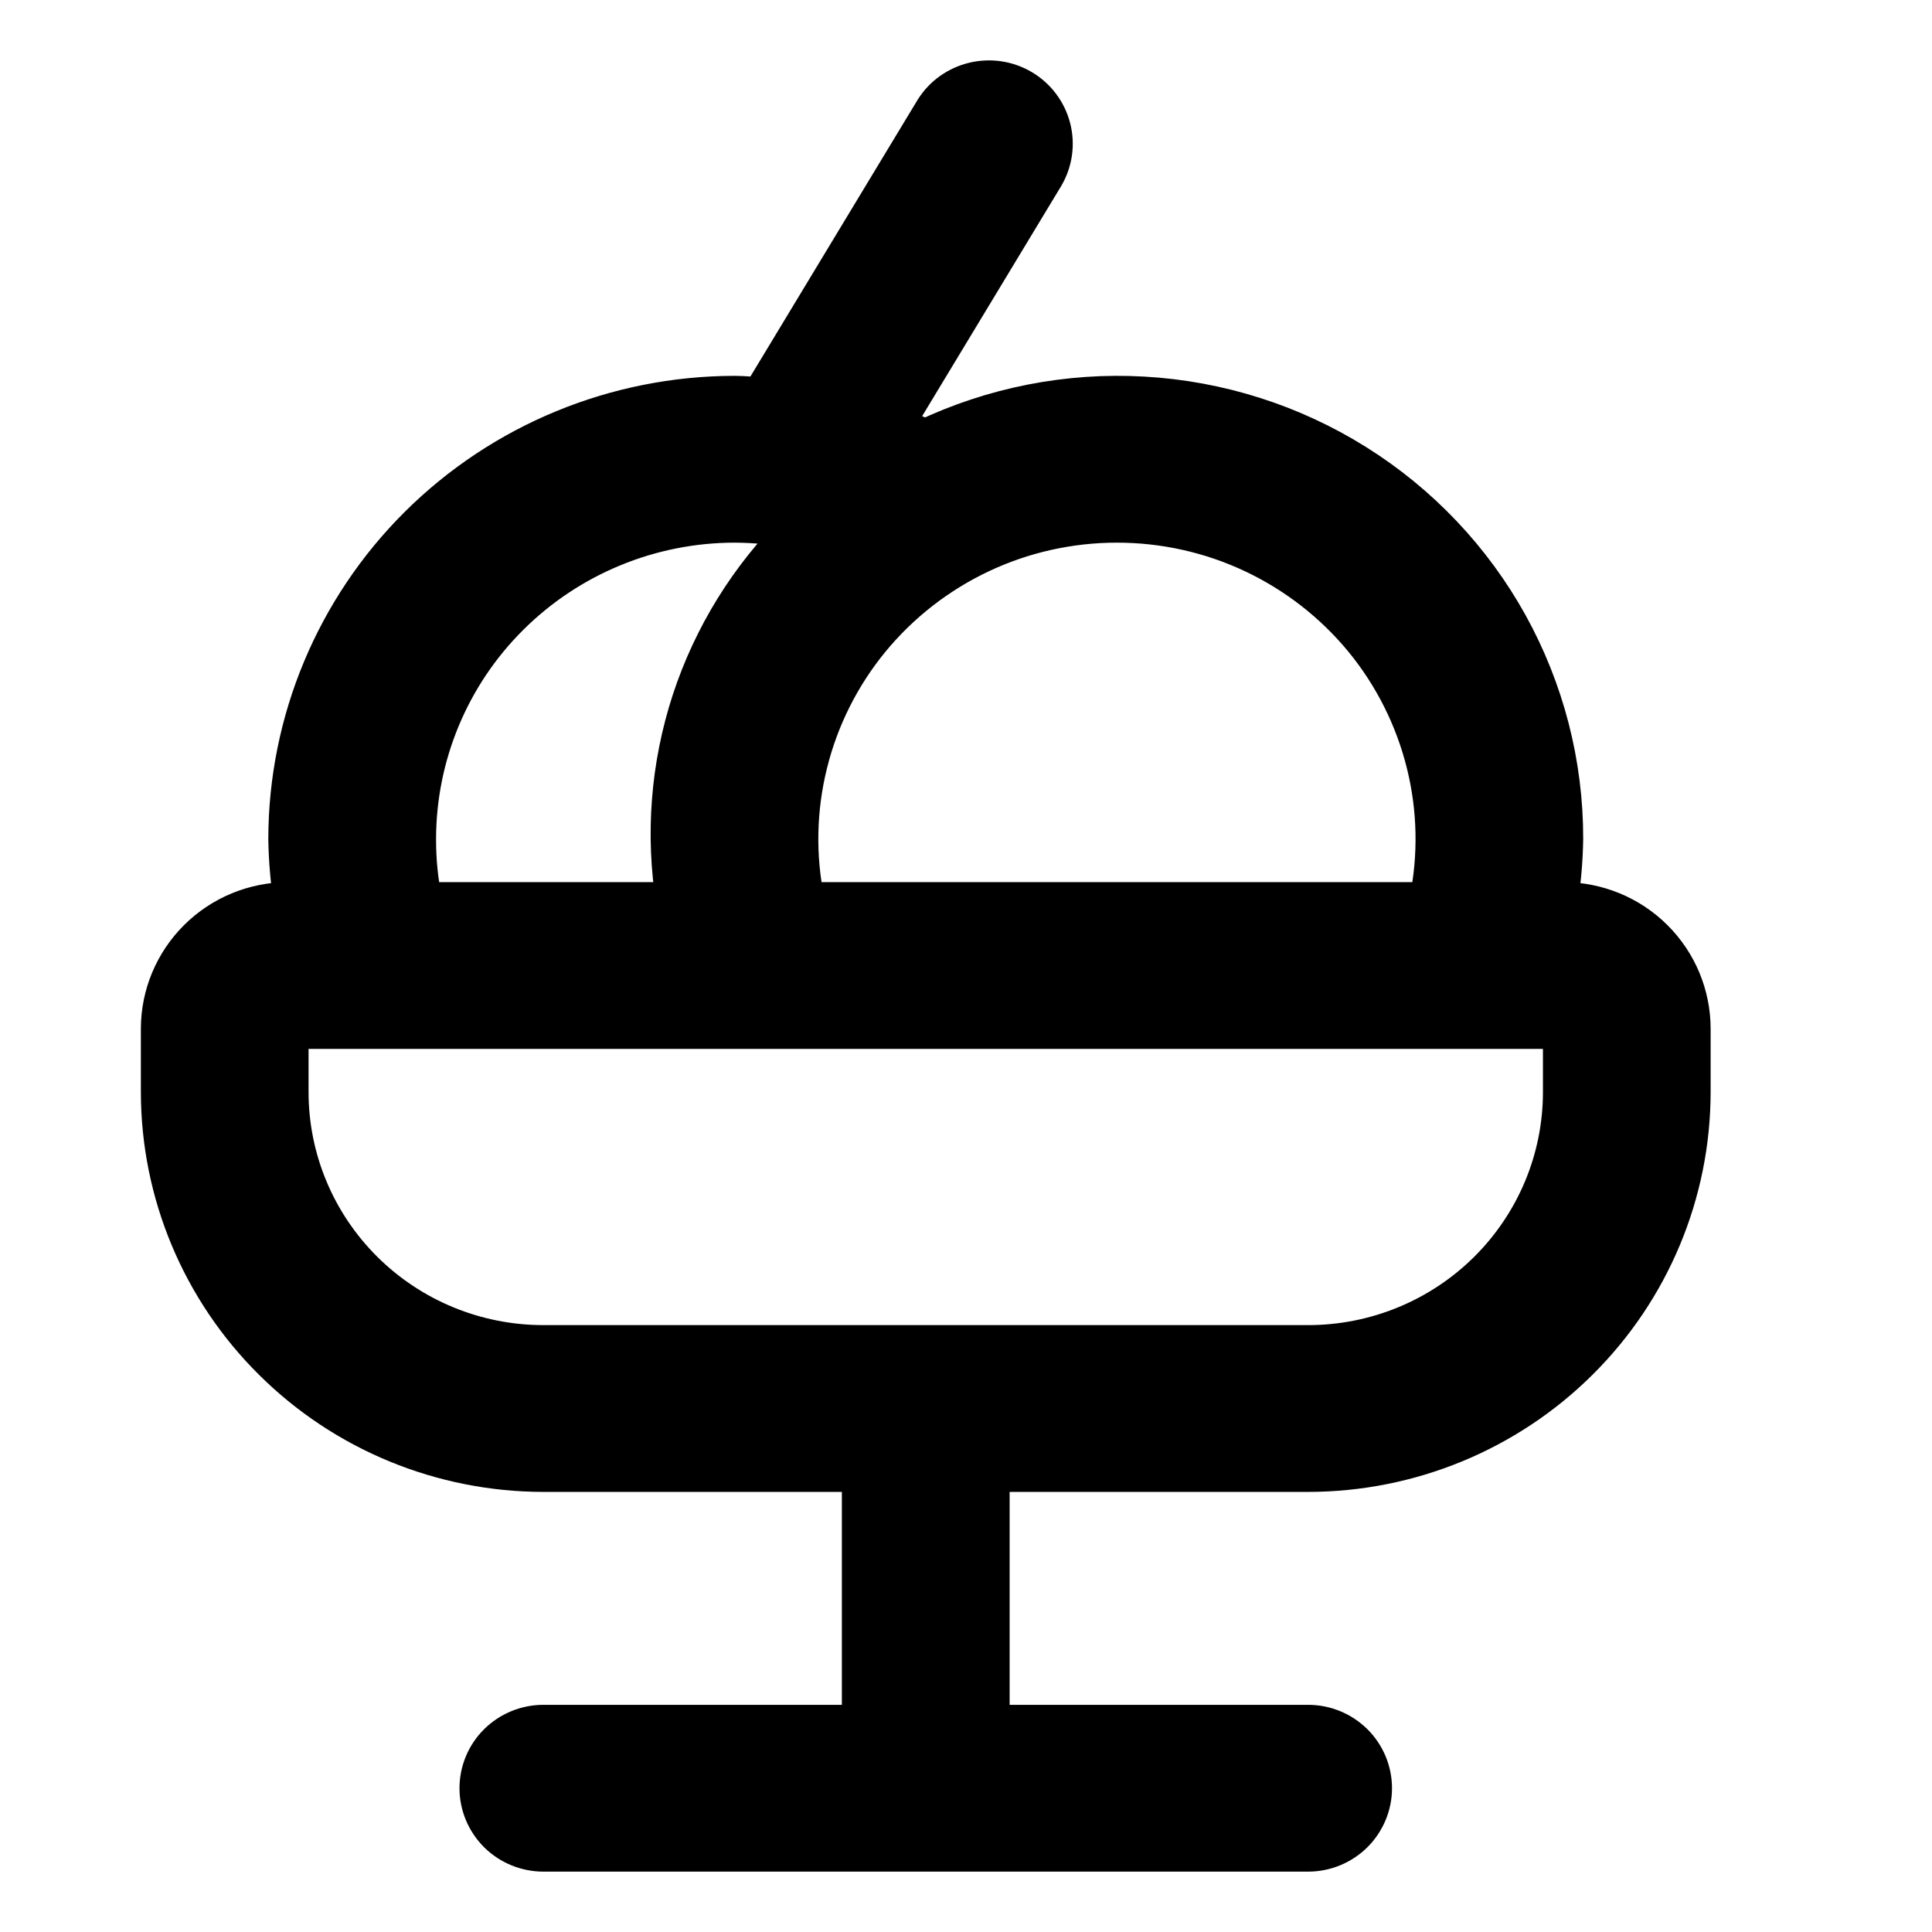 <?xml version="1.0" encoding="UTF-8"?> <svg xmlns="http://www.w3.org/2000/svg" width="24" height="24" viewBox="0 0 24 24" fill="none"><path d="M19.417 11.208H19.349C19.39 10.948 19.413 10.685 19.417 10.422C19.419 9.492 19.183 8.577 18.732 7.762C18.281 6.948 17.628 6.26 16.837 5.765C16.045 5.269 15.139 4.981 14.204 4.928C13.27 4.874 12.337 5.058 11.493 5.46C11.361 5.397 11.225 5.346 11.088 5.294L12.97 2.179C13.074 2 13.103 1.789 13.051 1.589C12.999 1.39 12.87 1.218 12.692 1.112C12.514 1.006 12.302 0.974 12.1 1.022C11.898 1.07 11.723 1.194 11.613 1.369L9.457 4.937C9.347 4.931 9.237 4.919 9.125 4.919C7.656 4.92 6.247 5.501 5.208 6.532C4.169 7.564 3.585 8.963 3.583 10.422C3.587 10.685 3.61 10.948 3.651 11.208H3.583C3.163 11.208 2.761 11.373 2.464 11.668C2.167 11.963 2 12.363 2 12.78V13.566C2.001 14.817 2.502 16.016 3.393 16.9C4.283 17.785 5.491 18.282 6.75 18.283H10.708V21.428H6.75C6.54 21.428 6.339 21.511 6.19 21.658C6.042 21.805 5.958 22.005 5.958 22.214C5.958 22.422 6.042 22.622 6.19 22.77C6.339 22.917 6.54 23 6.75 23H16.25C16.46 23 16.661 22.917 16.81 22.77C16.958 22.622 17.042 22.422 17.042 22.214C17.042 22.005 16.958 21.805 16.81 21.658C16.661 21.511 16.46 21.428 16.25 21.428H12.292V18.283H16.25C17.509 18.282 18.717 17.785 19.607 16.9C20.498 16.016 20.999 14.817 21 13.566V12.78C21 12.363 20.833 11.963 20.536 11.668C20.239 11.373 19.837 11.208 19.417 11.208ZM13.875 6.491C14.462 6.491 15.042 6.62 15.572 6.87C16.102 7.12 16.57 7.484 16.942 7.935C17.313 8.387 17.578 8.915 17.719 9.481C17.86 10.047 17.872 10.637 17.754 11.208H9.996C9.878 10.637 9.89 10.047 10.031 9.481C10.171 8.915 10.437 8.387 10.808 7.935C11.18 7.484 11.648 7.12 12.178 6.87C12.708 6.62 13.288 6.491 13.875 6.491ZM5.167 10.422C5.168 9.38 5.585 8.38 6.327 7.644C7.069 6.907 8.076 6.492 9.125 6.491C9.391 6.492 9.656 6.519 9.917 6.574C9.312 7.172 8.859 7.903 8.595 8.709C8.332 9.515 8.265 10.371 8.401 11.208H5.246C5.192 10.949 5.166 10.686 5.167 10.422ZM19.417 13.566C19.417 14.4 19.083 15.2 18.489 15.79C17.895 16.38 17.09 16.711 16.25 16.711H6.75C5.91 16.711 5.105 16.38 4.511 15.79C3.917 15.2 3.583 14.4 3.583 13.566V12.78H19.417V13.566Z" fill="black" stroke="black" stroke-width="0.5"></path></svg> 